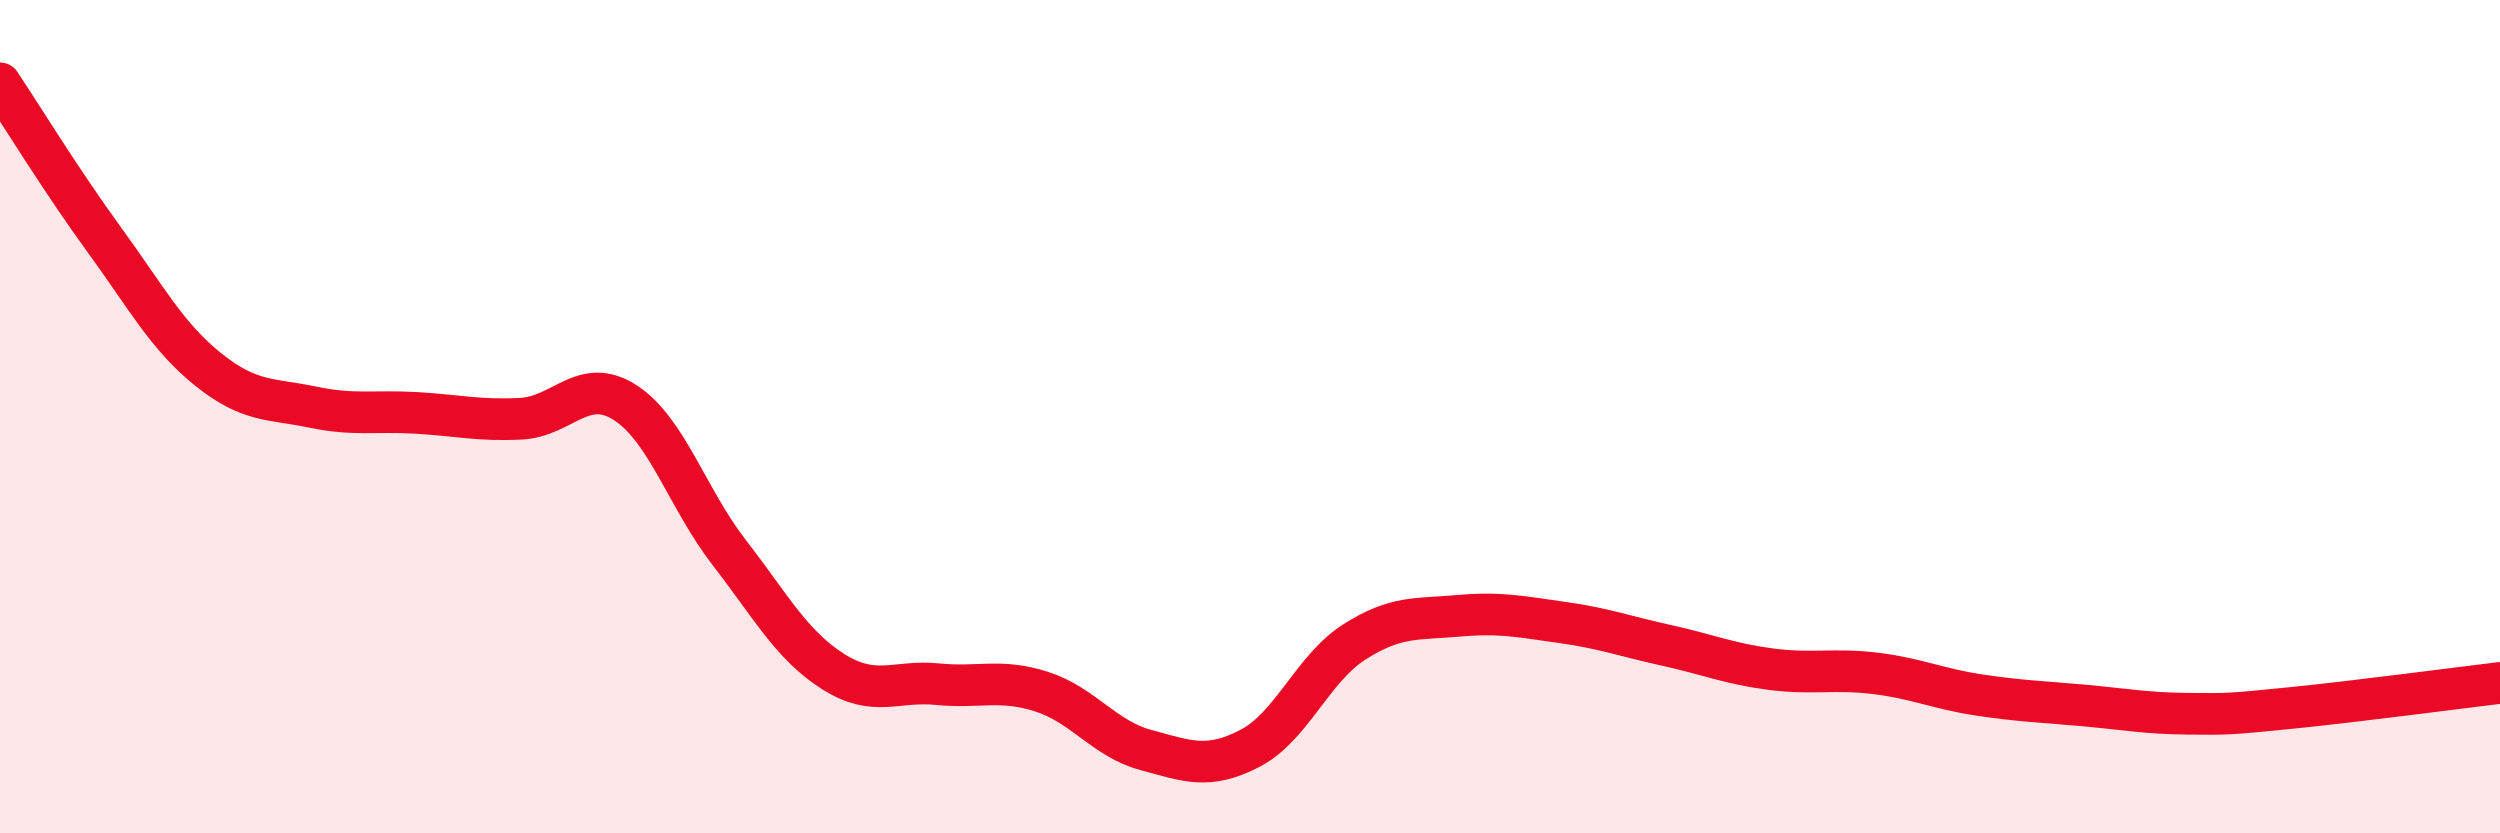 
    <svg width="60" height="20" viewBox="0 0 60 20" xmlns="http://www.w3.org/2000/svg">
      <path
        d="M 0,2 C 0.5,2.75 1.5,4.38 2.5,5.75 C 3.5,7.12 4,8.07 5,8.87 C 6,9.67 6.5,9.56 7.5,9.77 C 8.5,9.98 9,9.85 10,9.91 C 11,9.97 11.5,10.1 12.5,10.05 C 13.5,10 14,9.02 15,9.66 C 16,10.3 16.5,11.97 17.5,13.26 C 18.5,14.55 19,15.49 20,16.12 C 21,16.75 21.5,16.32 22.5,16.42 C 23.5,16.52 24,16.28 25,16.6 C 26,16.92 26.5,17.73 27.5,18 C 28.5,18.27 29,18.48 30,17.96 C 31,17.44 31.5,16.05 32.5,15.41 C 33.5,14.77 34,14.87 35,14.78 C 36,14.69 36.5,14.8 37.5,14.94 C 38.5,15.08 39,15.27 40,15.49 C 41,15.71 41.5,15.93 42.5,16.06 C 43.5,16.19 44,16.04 45,16.16 C 46,16.28 46.5,16.53 47.5,16.68 C 48.5,16.83 49,16.84 50,16.93 C 51,17.02 51.5,17.12 52.5,17.13 C 53.5,17.14 53.5,17.14 55,16.99 C 56.5,16.84 59,16.51 60,16.39L60 20L0 20Z"
        fill="#EB0A25"
        opacity="0.1"
        stroke-linecap="round"
        stroke-linejoin="round"
      />
      <path
        d="M 0,2 C 0.5,2.75 1.5,4.38 2.5,5.75 C 3.5,7.12 4,8.07 5,8.87 C 6,9.67 6.5,9.56 7.5,9.77 C 8.5,9.98 9,9.85 10,9.91 C 11,9.97 11.5,10.1 12.5,10.05 C 13.5,10 14,9.02 15,9.66 C 16,10.3 16.5,11.97 17.5,13.26 C 18.5,14.55 19,15.49 20,16.12 C 21,16.75 21.5,16.32 22.5,16.42 C 23.5,16.52 24,16.28 25,16.6 C 26,16.92 26.5,17.73 27.5,18 C 28.5,18.27 29,18.48 30,17.96 C 31,17.44 31.5,16.05 32.5,15.41 C 33.5,14.77 34,14.87 35,14.78 C 36,14.69 36.5,14.8 37.5,14.94 C 38.5,15.08 39,15.27 40,15.49 C 41,15.71 41.5,15.93 42.5,16.06 C 43.5,16.19 44,16.04 45,16.16 C 46,16.28 46.5,16.53 47.5,16.68 C 48.5,16.83 49,16.84 50,16.93 C 51,17.02 51.5,17.12 52.5,17.13 C 53.5,17.14 53.5,17.14 55,16.99 C 56.5,16.84 59,16.51 60,16.39"
        stroke="#EB0A25"
        stroke-width="1"
        fill="none"
        stroke-linecap="round"
        stroke-linejoin="round"
      />
    </svg>
  